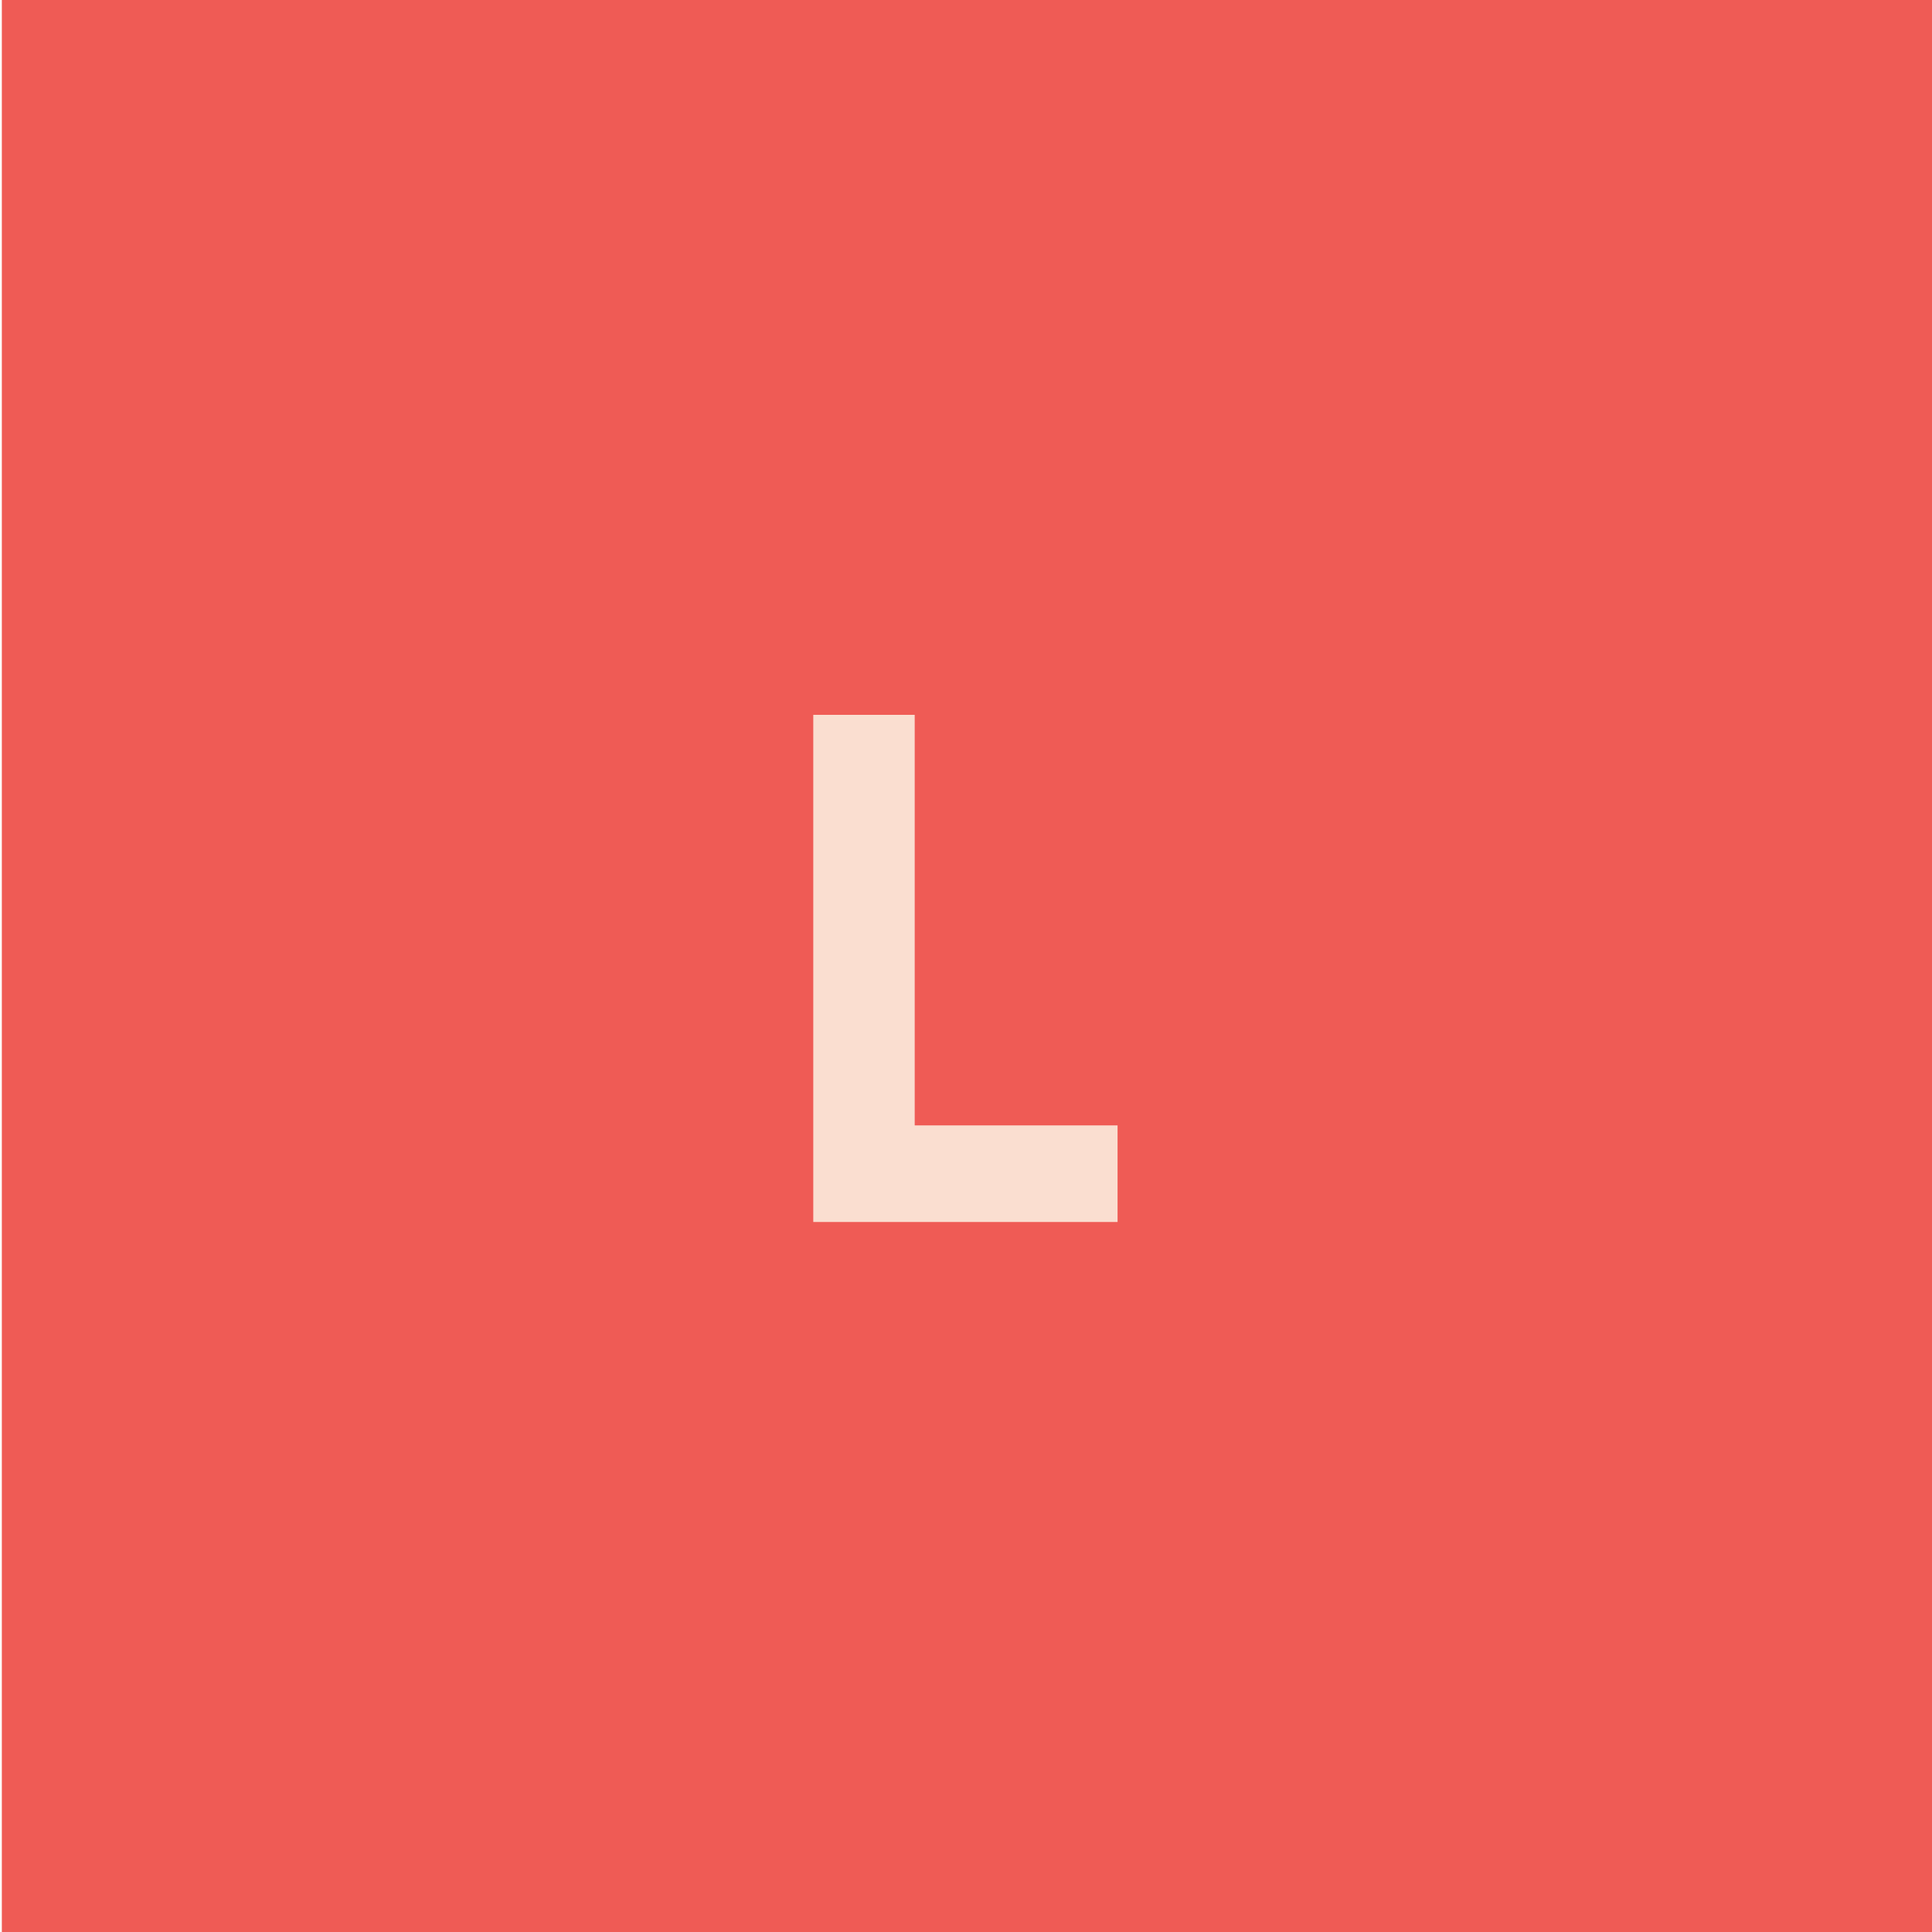 <?xml version="1.0" encoding="utf-8"?>
<!-- Generator: Adobe Illustrator 21.0.0, SVG Export Plug-In . SVG Version: 6.00 Build 0)  -->
<svg version="1.1" id="Layer_1" xmlns="http://www.w3.org/2000/svg" xmlns:xlink="http://www.w3.org/1999/xlink" x="0px" y="0px"
	 viewBox="0 0 40 40" style="enable-background:new 0 0 40 40;" xml:space="preserve">
<style type="text/css">
	.st0{fill:#EF5B55;}
	.st1{fill:#FADED0;}
</style>
<g id="live" transform="translate(188 148)">
	<g id="Group_870" transform="translate(-691.762 -3455)">
		<rect id="Rectangle_869" x="503.8" y="3307" class="st0" width="40" height="40"/>
		<path id="Path_535" class="st1" d="M522.7,3321.8h-2.1v10.5h6.3v-2h-4.2V3321.8z"/>
	</g>
</g>
</svg>

